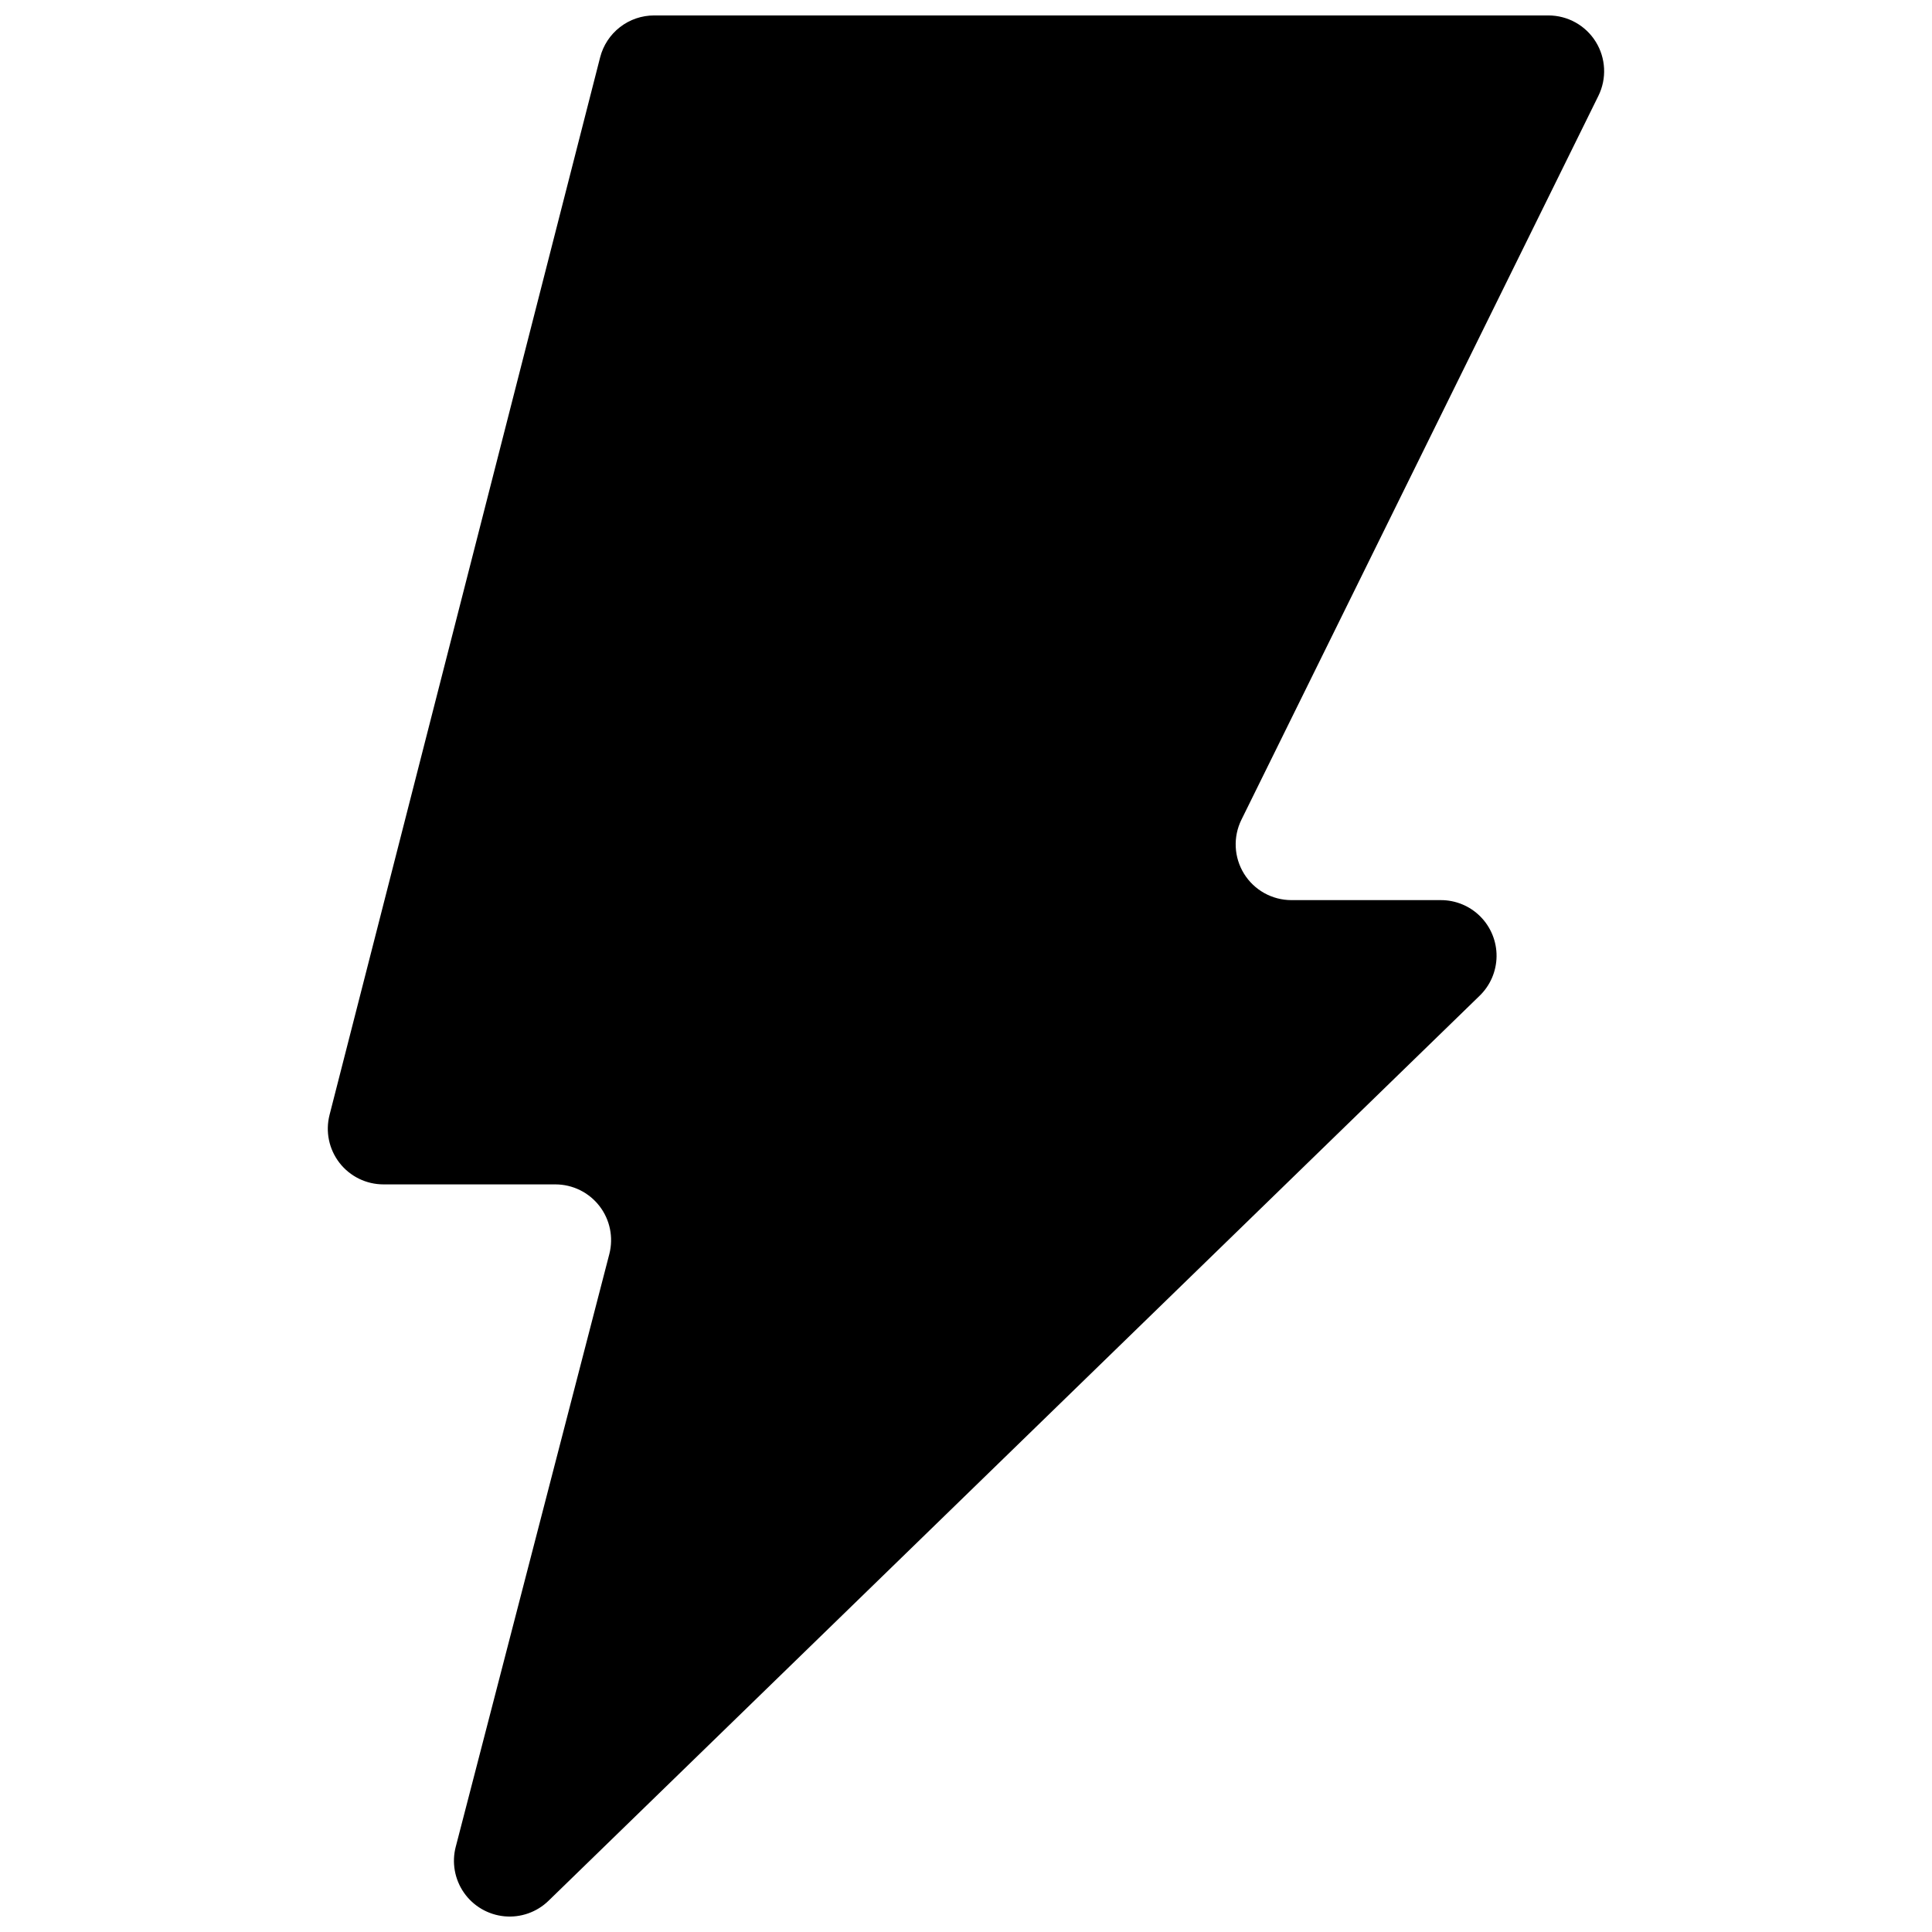 <?xml version="1.0" encoding="UTF-8"?>
<!-- Uploaded to: SVG Repo, www.svgrepo.com, Generator: SVG Repo Mixer Tools -->
<svg width="800px" height="800px" version="1.1" viewBox="144 144 512 512" xmlns="http://www.w3.org/2000/svg">
 <defs>
  <clipPath id="a">
   <path d="m230 148.09h340v503.81h-340z"/>
  </clipPath>
 </defs>
 <g clip-path="url(#a)">
  <path d="m567.59 169.4c2.258-4.578 1.992-10-0.703-14.336-2.695-4.34-7.441-6.973-12.547-6.973h-236.98c-3.281-0.004-6.469 1.086-9.059 3.098-2.594 2.008-4.441 4.824-5.258 8l-71.707 280.26c-1.133 4.418-0.164 9.113 2.633 12.719s7.106 5.711 11.668 5.707h45.535c4.574 0 8.887 2.117 11.688 5.734 2.797 3.617 3.762 8.324 2.613 12.75l-40.68 157h-0.004c-1.105 4.195-0.316 8.664 2.164 12.223 2.481 3.555 6.398 5.844 10.719 6.258 4.316 0.41 8.598-1.098 11.703-4.125l246.73-239.82c2.836-2.742 4.457-6.508 4.5-10.453 0.039-3.945-1.5-7.738-4.281-10.543-2.777-2.801-6.562-4.371-10.504-4.359h-39.598c-5.102-0.008-9.84-2.644-12.531-6.981-2.691-4.336-2.957-9.754-0.699-14.328z"/>
 </g>
</svg>
